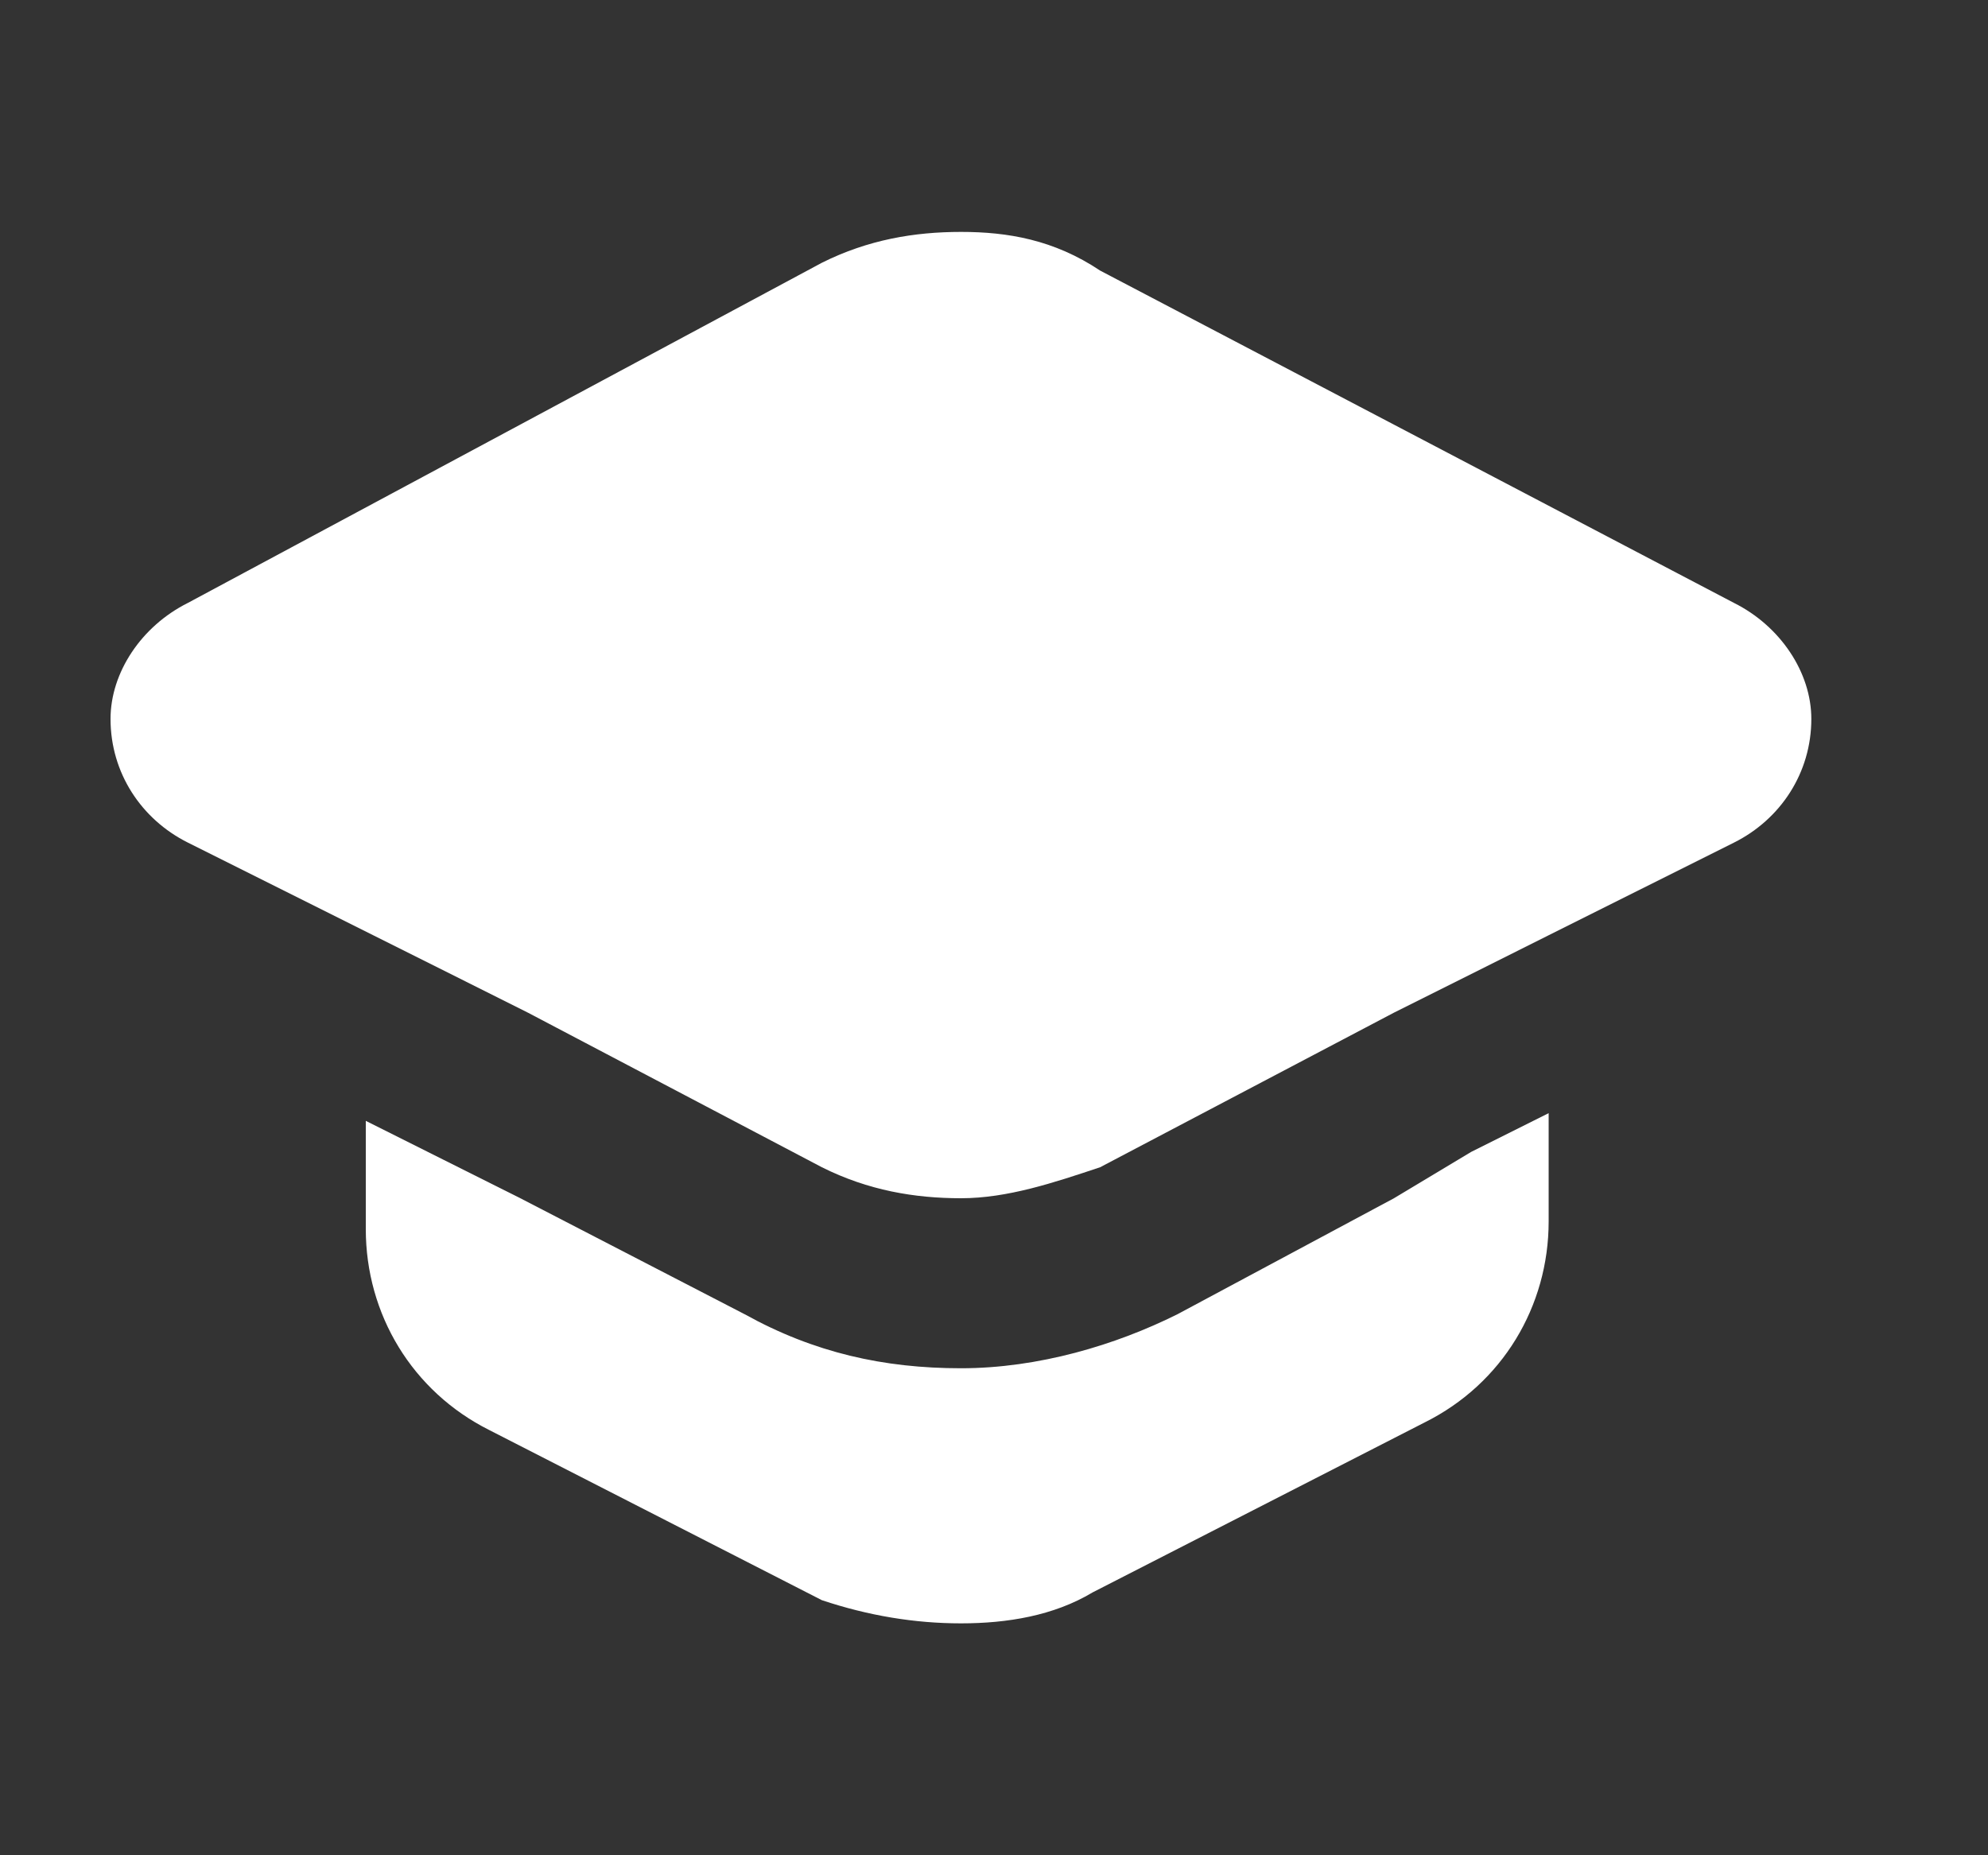 <?xml version="1.0" encoding="UTF-8"?> <svg xmlns="http://www.w3.org/2000/svg" width="15" height="14" viewBox="0 0 15 14" fill="none"><rect x="0" y="0" width="15" height="14" fill="#333333" stroke="none"/> <g clip-path="url(#clip0_1121_147)"> <path d="M10.518 9.042L8.885 9.917C8.418 10.15 7.835 10.325 7.251 10.325C6.668 10.325 6.143 10.208 5.618 9.917L3.926 9.042L3.343 8.75L2.76 8.458V9.275C2.76 9.917 3.11 10.5 3.693 10.792L6.201 12.075C6.551 12.192 6.901 12.25 7.251 12.25C7.601 12.25 7.951 12.192 8.243 12.017L10.751 10.733C11.335 10.442 11.685 9.858 11.685 9.217V8.4L11.101 8.692L10.518 9.042Z" fill="white"></path> <path d="M13.084 4.55L8.301 2.042C7.951 1.808 7.601 1.75 7.251 1.75C6.901 1.75 6.551 1.808 6.201 1.983L1.417 4.55C1.067 4.725 0.834 5.075 0.834 5.425C0.834 5.833 1.067 6.183 1.417 6.358L2.817 7.058L3.401 7.35L3.984 7.642L6.201 8.808C6.551 8.983 6.901 9.042 7.251 9.042C7.601 9.042 7.951 8.925 8.301 8.808L10.517 7.642L11.101 7.35L11.684 7.058L13.084 6.358C13.434 6.183 13.667 5.833 13.667 5.425C13.667 5.075 13.434 4.725 13.084 4.55Z" fill="white"></path> </g> <defs> <clipPath id="clip0_1121_147"> <rect width="14" height="14" fill="white" transform="translate(0.25)"></rect> </clipPath> </defs> </svg> 